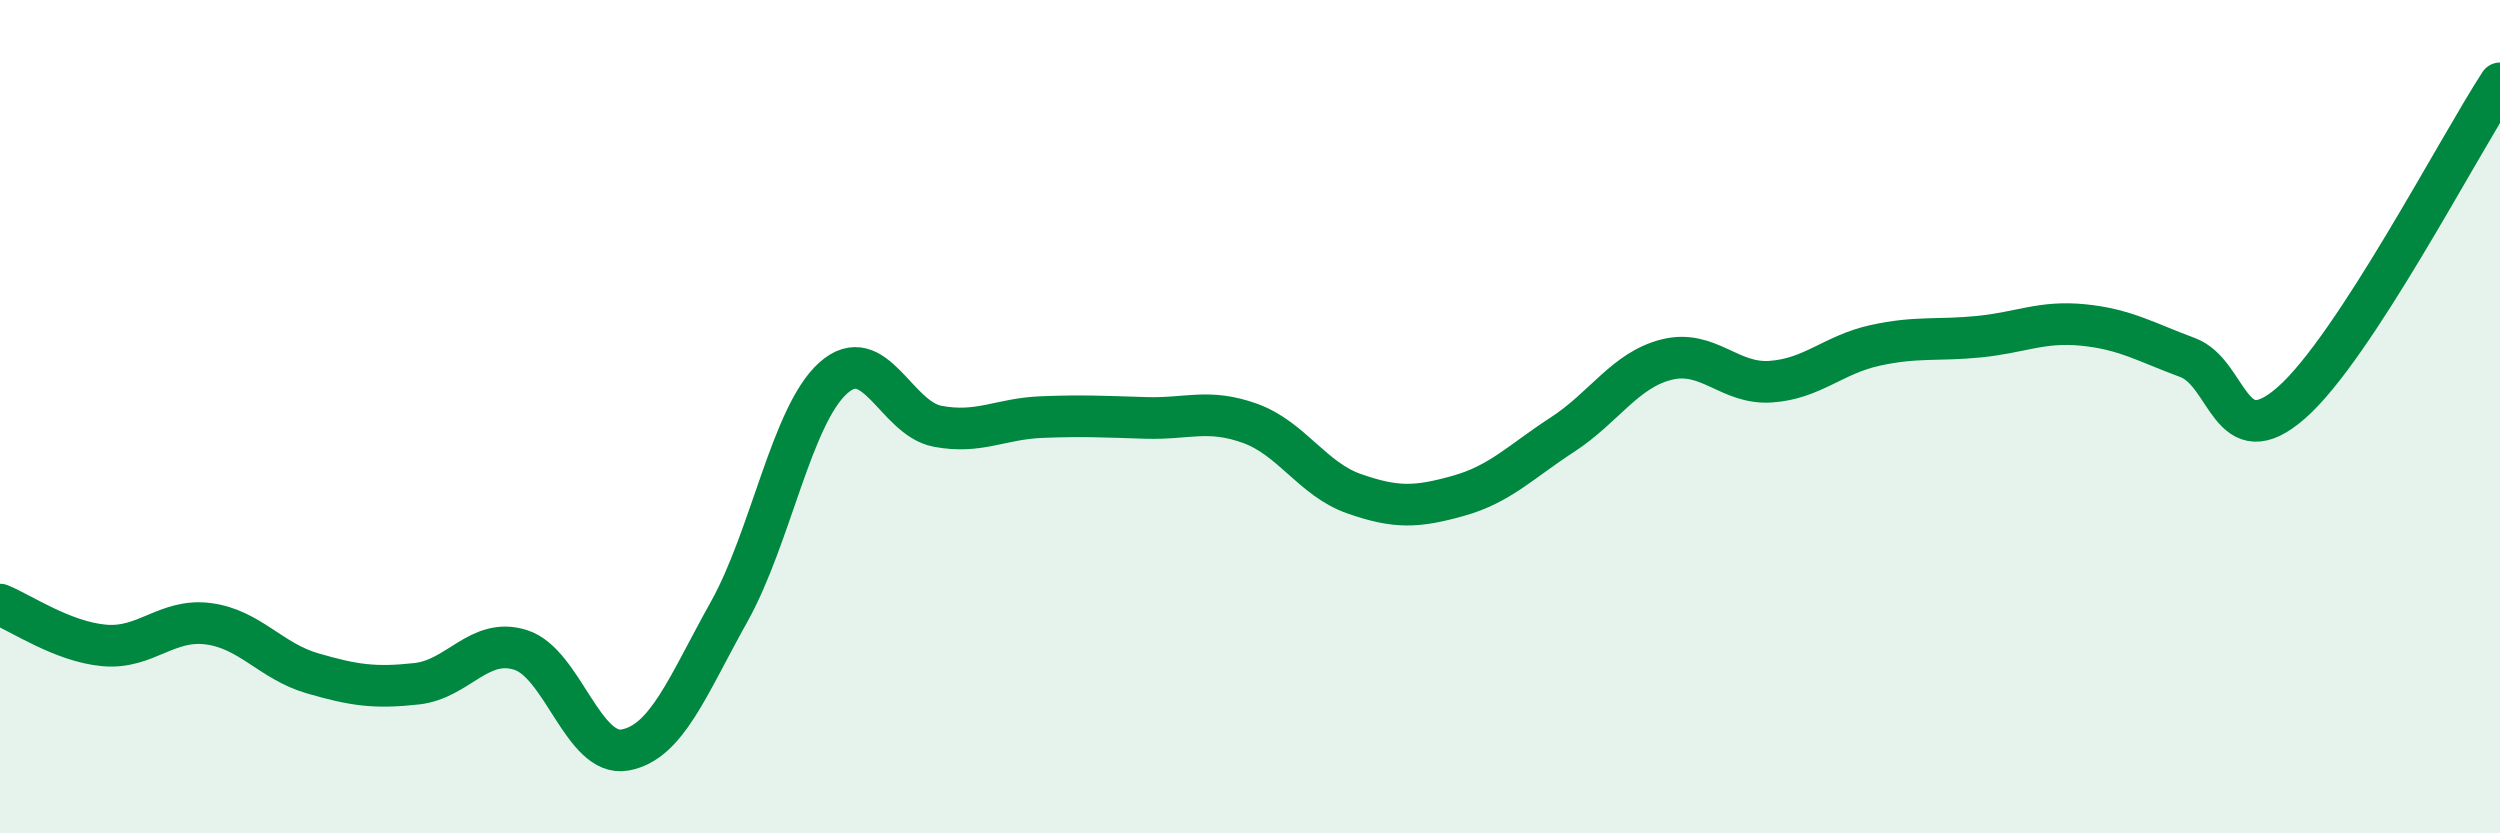 
    <svg width="60" height="20" viewBox="0 0 60 20" xmlns="http://www.w3.org/2000/svg">
      <path
        d="M 0,14.51 C 0.5,14.71 1.5,15.4 2.5,15.49 C 3.5,15.58 4,14.84 5,14.97 C 6,15.1 6.5,15.87 7.5,16.16 C 8.5,16.45 9,16.52 10,16.41 C 11,16.3 11.5,15.28 12.5,15.6 C 13.5,15.92 14,18.18 15,18 C 16,17.82 16.5,16.47 17.5,14.68 C 18.5,12.89 19,9.96 20,9.07 C 21,8.18 21.5,10.04 22.5,10.23 C 23.5,10.42 24,10.05 25,10.01 C 26,9.97 26.5,10 27.5,10.03 C 28.5,10.06 29,9.8 30,10.16 C 31,10.52 31.5,11.5 32.5,11.85 C 33.5,12.2 34,12.18 35,11.9 C 36,11.62 36.5,11.08 37.5,10.43 C 38.5,9.78 39,8.88 40,8.63 C 41,8.38 41.5,9.23 42.5,9.16 C 43.5,9.09 44,8.51 45,8.29 C 46,8.07 46.5,8.18 47.5,8.08 C 48.5,7.98 49,7.7 50,7.8 C 51,7.9 51.5,8.21 52.5,8.58 C 53.5,8.95 53.5,10.98 55,9.66 C 56.5,8.34 59,3.53 60,2L60 20L0 20Z"
        fill="#008740"
        opacity="0.1"
        stroke-linecap="round"
        stroke-linejoin="round"
      />
      <path
        d="M 0,14.51 C 0.5,14.71 1.5,15.4 2.5,15.49 C 3.5,15.58 4,14.84 5,14.97 C 6,15.1 6.5,15.87 7.5,16.16 C 8.5,16.45 9,16.52 10,16.41 C 11,16.3 11.5,15.28 12.5,15.6 C 13.5,15.92 14,18.18 15,18 C 16,17.82 16.5,16.47 17.5,14.68 C 18.5,12.89 19,9.96 20,9.07 C 21,8.18 21.5,10.04 22.5,10.23 C 23.5,10.42 24,10.05 25,10.01 C 26,9.97 26.5,10 27.5,10.03 C 28.5,10.06 29,9.8 30,10.16 C 31,10.52 31.5,11.5 32.5,11.85 C 33.5,12.2 34,12.18 35,11.9 C 36,11.62 36.5,11.08 37.5,10.43 C 38.5,9.78 39,8.88 40,8.63 C 41,8.38 41.5,9.23 42.5,9.16 C 43.5,9.09 44,8.51 45,8.29 C 46,8.07 46.5,8.18 47.5,8.08 C 48.5,7.98 49,7.7 50,7.8 C 51,7.9 51.5,8.21 52.5,8.58 C 53.5,8.95 53.5,10.98 55,9.66 C 56.5,8.34 59,3.53 60,2"
        stroke="#008740"
        stroke-width="1"
        fill="none"
        stroke-linecap="round"
        stroke-linejoin="round"
      />
    </svg>
  